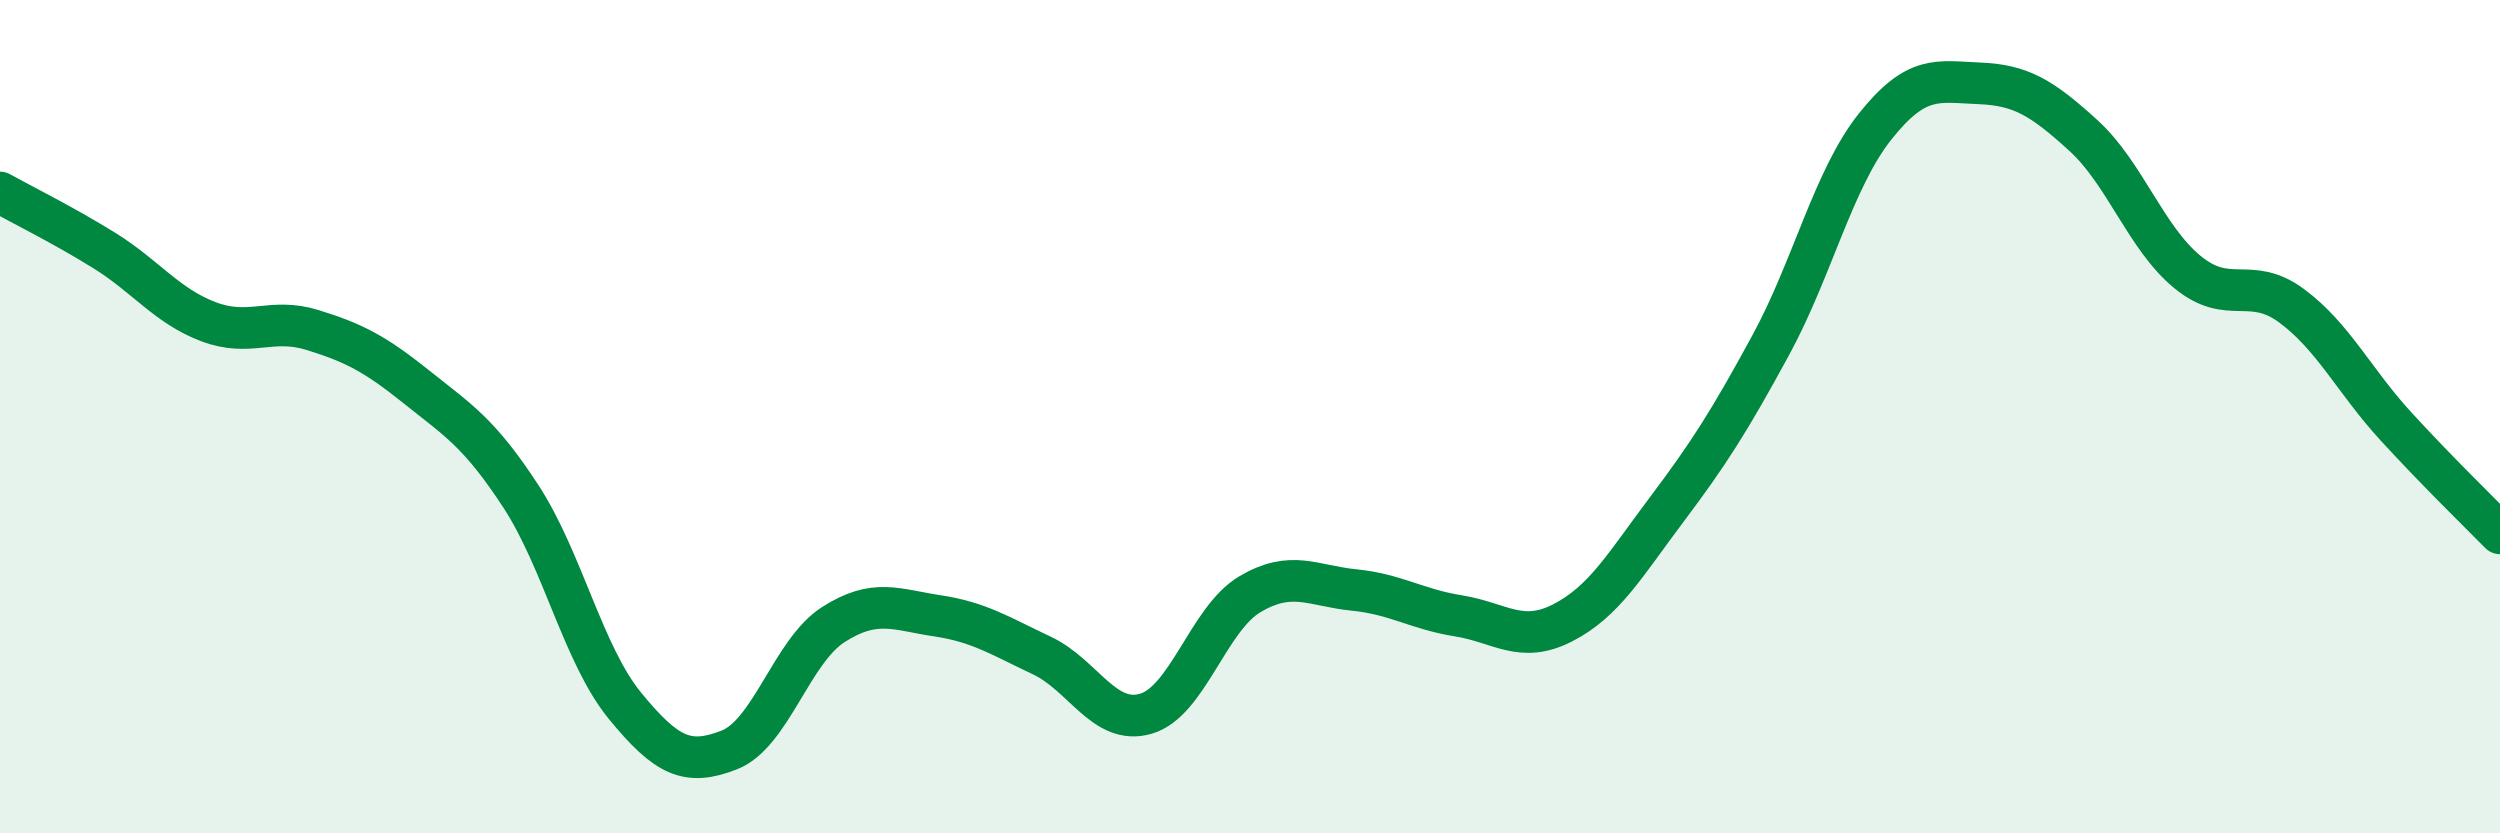 
    <svg width="60" height="20" viewBox="0 0 60 20" xmlns="http://www.w3.org/2000/svg">
      <path
        d="M 0,4.62 C 0.5,4.9 1.5,5.39 2.5,6.01 C 3.5,6.63 4,7.34 5,7.72 C 6,8.1 6.5,7.61 7.5,7.92 C 8.5,8.23 9,8.49 10,9.29 C 11,10.09 11.5,10.38 12.5,11.91 C 13.5,13.44 14,15.72 15,16.94 C 16,18.16 16.5,18.39 17.5,18 C 18.5,17.61 19,15.63 20,14.99 C 21,14.35 21.5,14.63 22.5,14.78 C 23.5,14.93 24,15.26 25,15.73 C 26,16.2 26.5,17.42 27.5,17.13 C 28.5,16.84 29,14.85 30,14.26 C 31,13.67 31.5,14.06 32.5,14.16 C 33.5,14.26 34,14.62 35,14.78 C 36,14.94 36.5,15.46 37.5,14.95 C 38.5,14.44 39,13.56 40,12.23 C 41,10.9 41.5,10.12 42.5,8.28 C 43.5,6.44 44,4.3 45,3.04 C 46,1.78 46.5,1.96 47.5,2 C 48.5,2.04 49,2.34 50,3.25 C 51,4.16 51.5,5.71 52.5,6.53 C 53.5,7.35 54,6.6 55,7.34 C 56,8.08 56.5,9.14 57.5,10.23 C 58.5,11.32 59.5,12.29 60,12.8L60 20L0 20Z"
        fill="#008740"
        opacity="0.1"
        stroke-linecap="round"
        stroke-linejoin="round"
      />
      <path
        d="M 0,4.62 C 0.5,4.9 1.5,5.39 2.5,6.01 C 3.5,6.63 4,7.34 5,7.72 C 6,8.1 6.5,7.61 7.5,7.92 C 8.5,8.23 9,8.49 10,9.29 C 11,10.09 11.5,10.38 12.5,11.91 C 13.5,13.44 14,15.72 15,16.94 C 16,18.16 16.5,18.39 17.5,18 C 18.5,17.61 19,15.63 20,14.99 C 21,14.35 21.5,14.63 22.5,14.78 C 23.5,14.93 24,15.26 25,15.73 C 26,16.2 26.5,17.42 27.5,17.13 C 28.5,16.84 29,14.85 30,14.26 C 31,13.67 31.5,14.06 32.5,14.16 C 33.5,14.26 34,14.62 35,14.78 C 36,14.94 36.5,15.46 37.5,14.95 C 38.5,14.44 39,13.56 40,12.23 C 41,10.9 41.5,10.12 42.5,8.28 C 43.5,6.44 44,4.3 45,3.04 C 46,1.78 46.5,1.96 47.5,2 C 48.5,2.04 49,2.34 50,3.25 C 51,4.16 51.5,5.71 52.5,6.53 C 53.5,7.35 54,6.6 55,7.34 C 56,8.08 56.5,9.14 57.5,10.23 C 58.5,11.32 59.5,12.29 60,12.8"
        stroke="#008740"
        stroke-width="1"
        fill="none"
        stroke-linecap="round"
        stroke-linejoin="round"
      />
    </svg>
  
